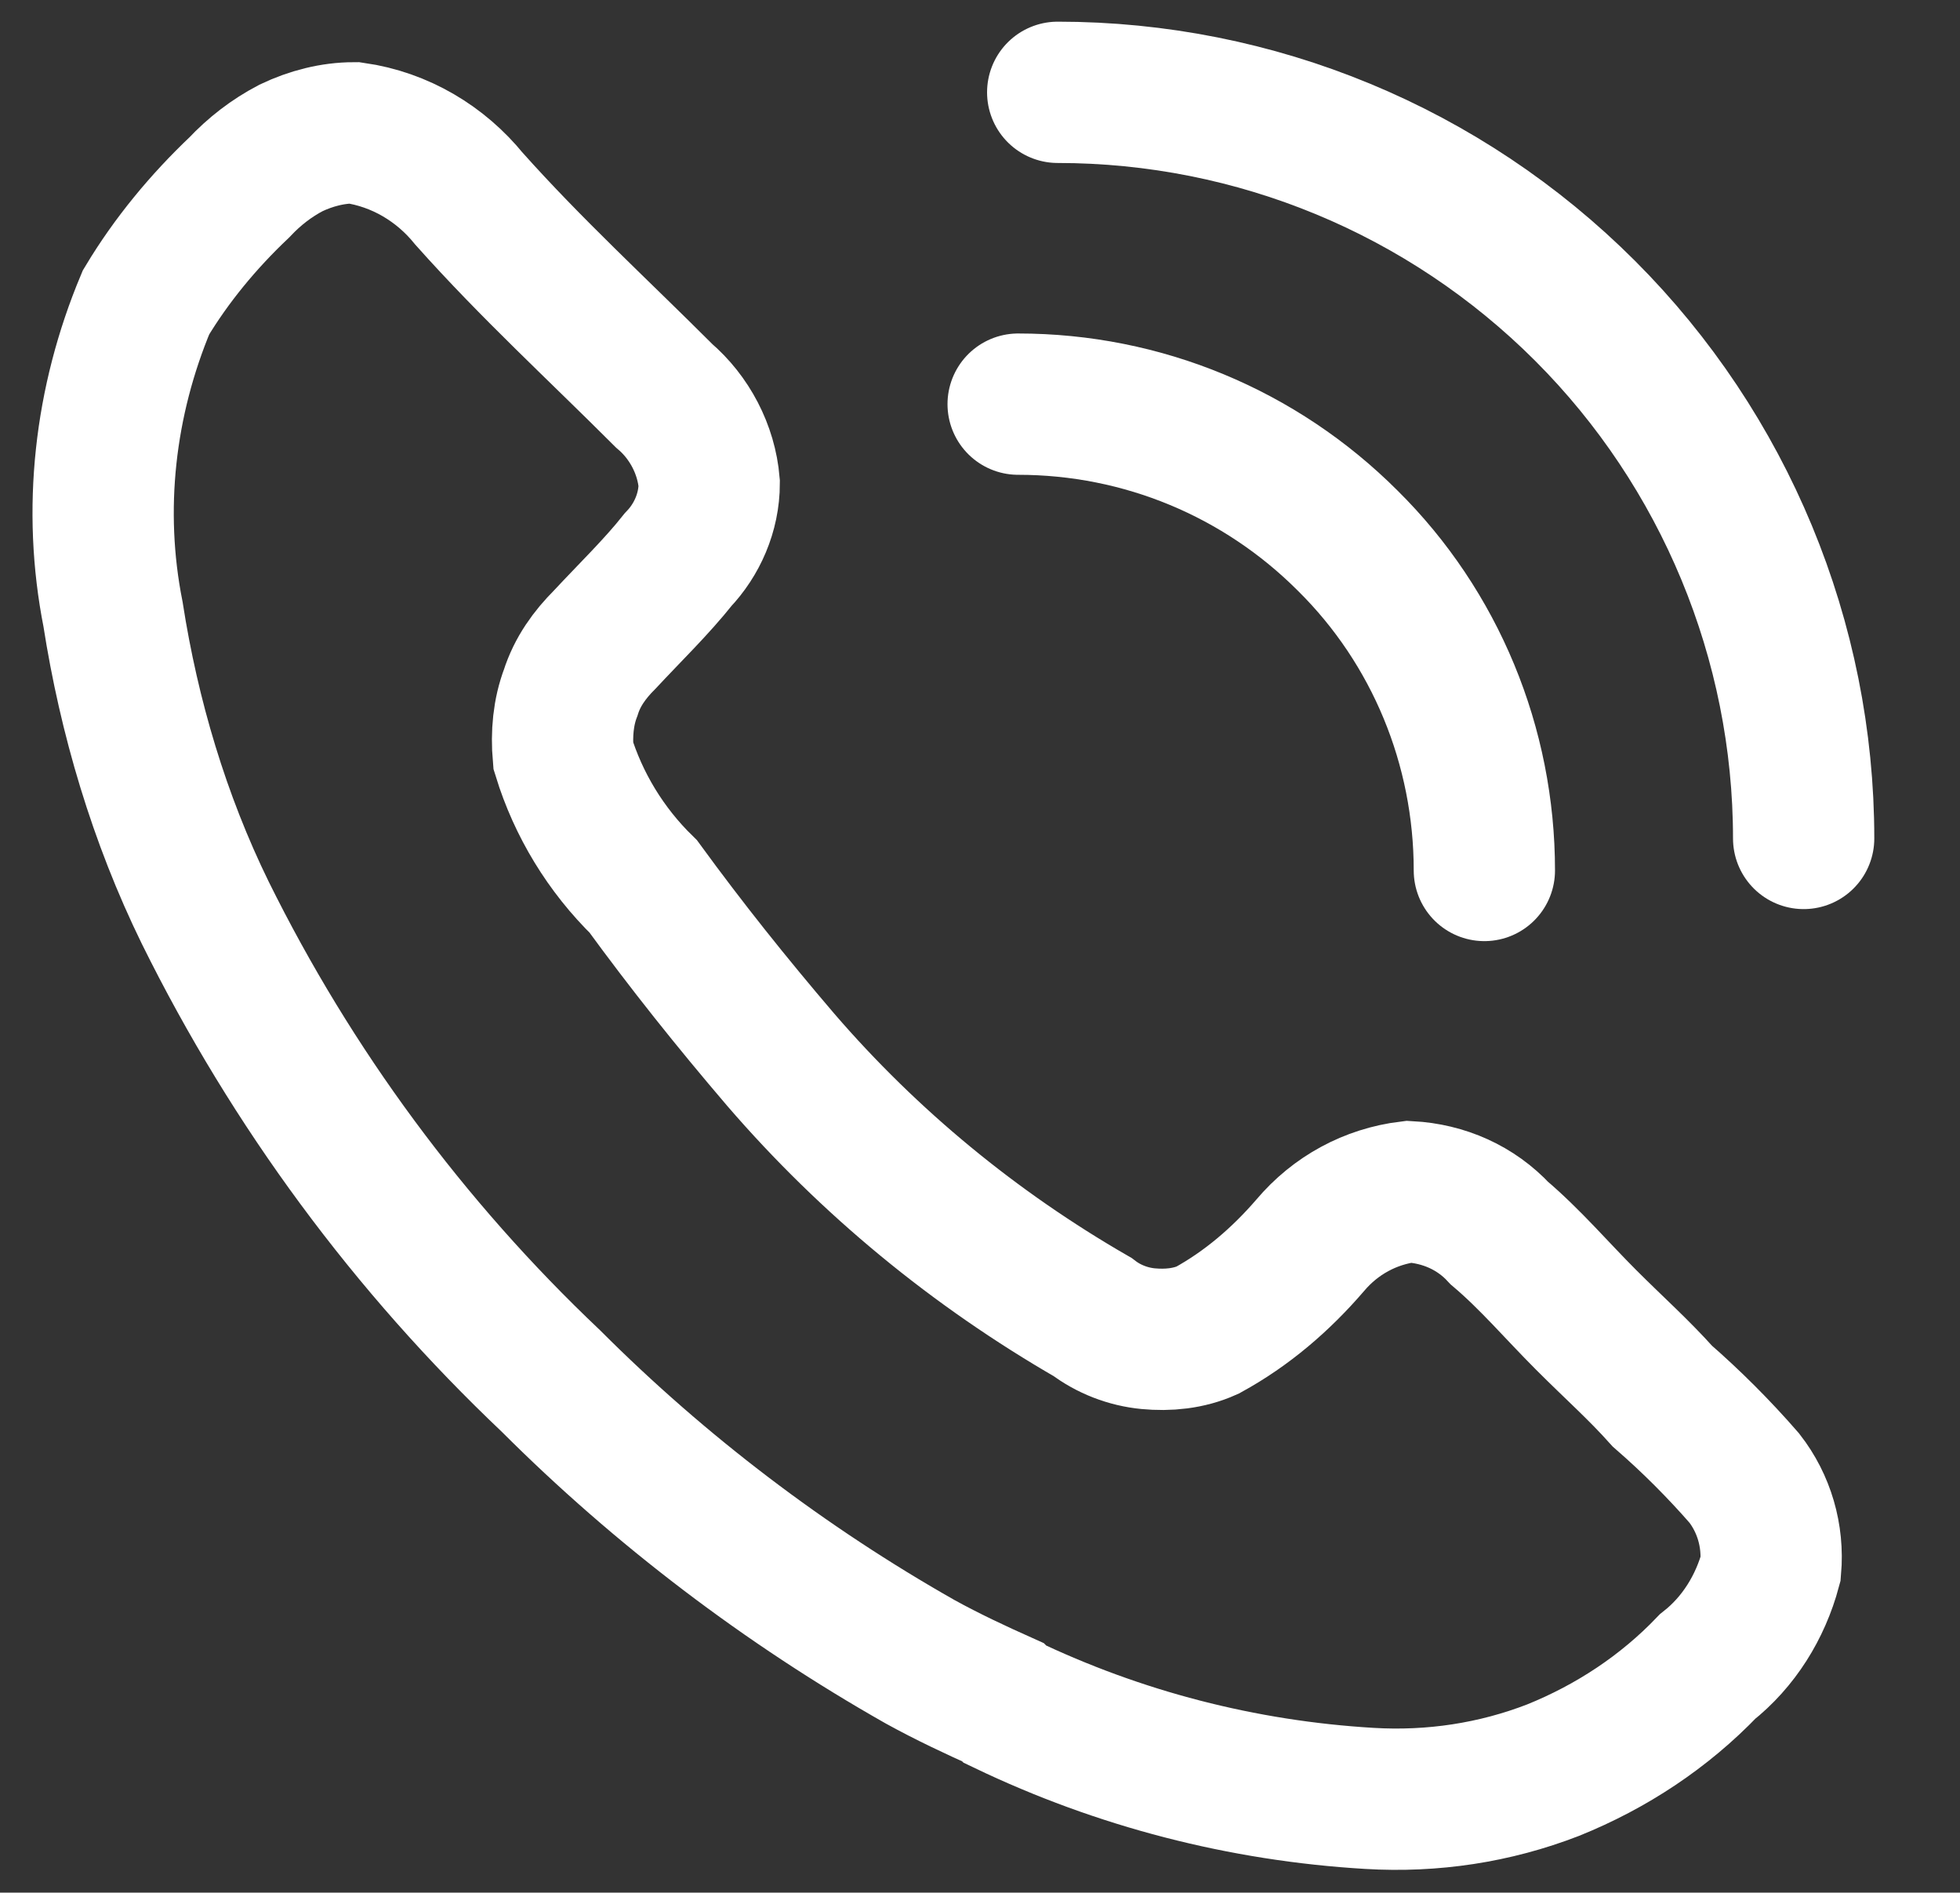 <?xml version="1.0" encoding="UTF-8"?> <svg xmlns="http://www.w3.org/2000/svg" id="a" width="20.81" height="20.09" viewBox="0 0 20.81 20.09"><rect x="0" y="0" width="20.81" height="20.09" fill="#333333" stroke="none"/><defs><style> .b { fill: none; stroke: #fff; stroke-linecap: round; stroke-miterlimit: 10; stroke-width: 1.5px; } </style></defs><path class="b" d="M10.65,18.07c-.29-.13-.59-.27-.88-.43-1.43-.81-2.76-1.82-3.92-2.98-1.51-1.43-2.75-3.11-3.67-4.97-.49-1-.81-2.08-.98-3.17-.22-1.11-.09-2.26.35-3.31.27-.45.61-.86.99-1.22.16-.17.34-.31.55-.42.21-.1.44-.16.67-.16.49.07.92.33,1.22.7.66.74,1.37,1.39,2.07,2.09.27.23.45.57.48.93,0,.31-.13.6-.33.81-.23.29-.51.56-.78.85-.16.16-.29.34-.36.56-.08.21-.1.44-.08.67.16.52.45,1,.85,1.39.46.63.93,1.22,1.46,1.84.94,1.09,2.06,2.01,3.31,2.73.17.13.38.21.59.23.21.02.43,0,.63-.09.42-.23.78-.54,1.09-.9.27-.32.64-.52,1.05-.57.37.02.71.17.96.44.33.28.61.61.92.92s.55.52.81.81c.31.27.6.56.87.87.21.27.31.61.28.96-.11.41-.34.78-.67,1.04-.46.48-1.02.85-1.64,1.1-.62.24-1.28.34-1.95.3-1.35-.08-2.66-.42-3.87-1h0Z"></path><path class="b" d="M15.76,9.24c0-1.32-.52-2.58-1.45-3.5-.93-.93-2.18-1.45-3.5-1.45"></path><path class="b" d="M19.15,8.9c0-2.1-.84-4.12-2.32-5.6-1.49-1.49-3.5-2.32-5.6-2.32"></path></svg> 